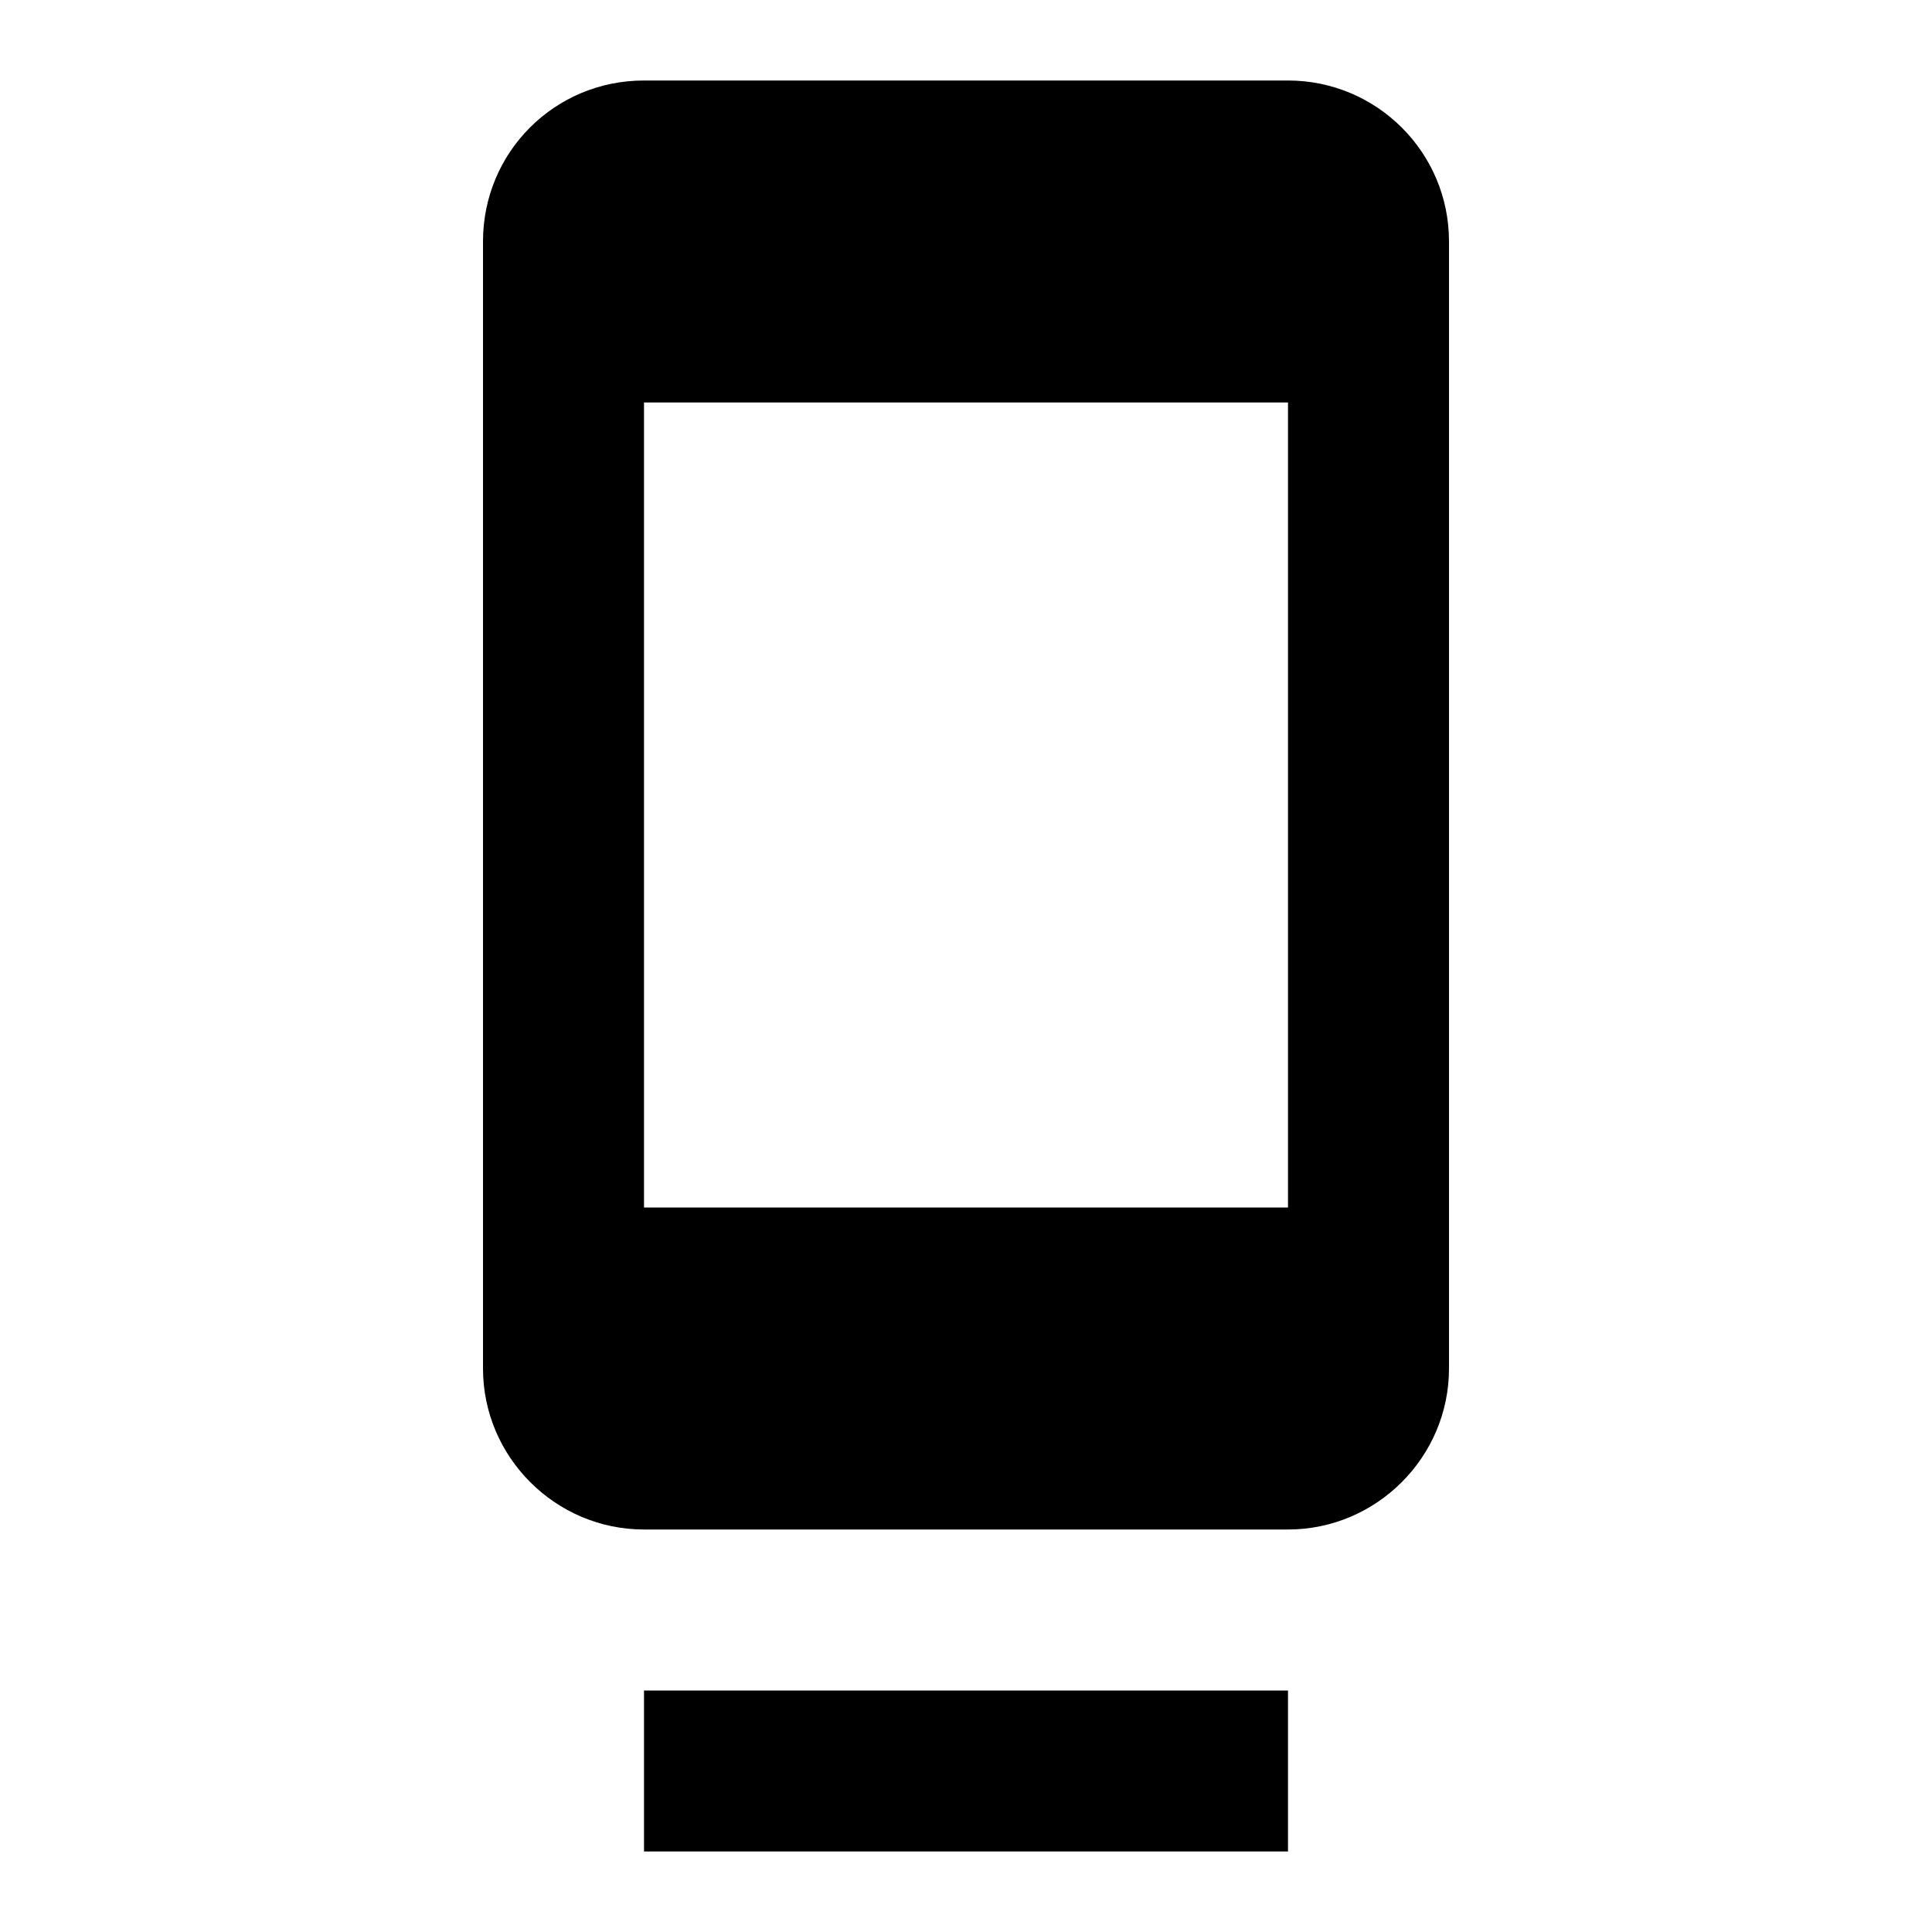<?xml version="1.0" encoding="UTF-8"?><!DOCTYPE svg PUBLIC "-//W3C//DTD SVG 1.1//EN" "http://www.w3.org/Graphics/SVG/1.1/DTD/svg11.dtd"><svg xmlns="http://www.w3.org/2000/svg" xmlns:xlink="http://www.w3.org/1999/xlink" version="1.1" width="24" height="24" viewBox="0 0 24 24"><path d="M16,15H8V5H16M16,1H8C6.89,1 6,1.89 6,3V17C6,18.1 6.9,19 8,19H16C17.1,19 18,18.1 18,17V3C18,1.89 17.1,1 16,1M8,23H16V21H8V23Z" /></svg>